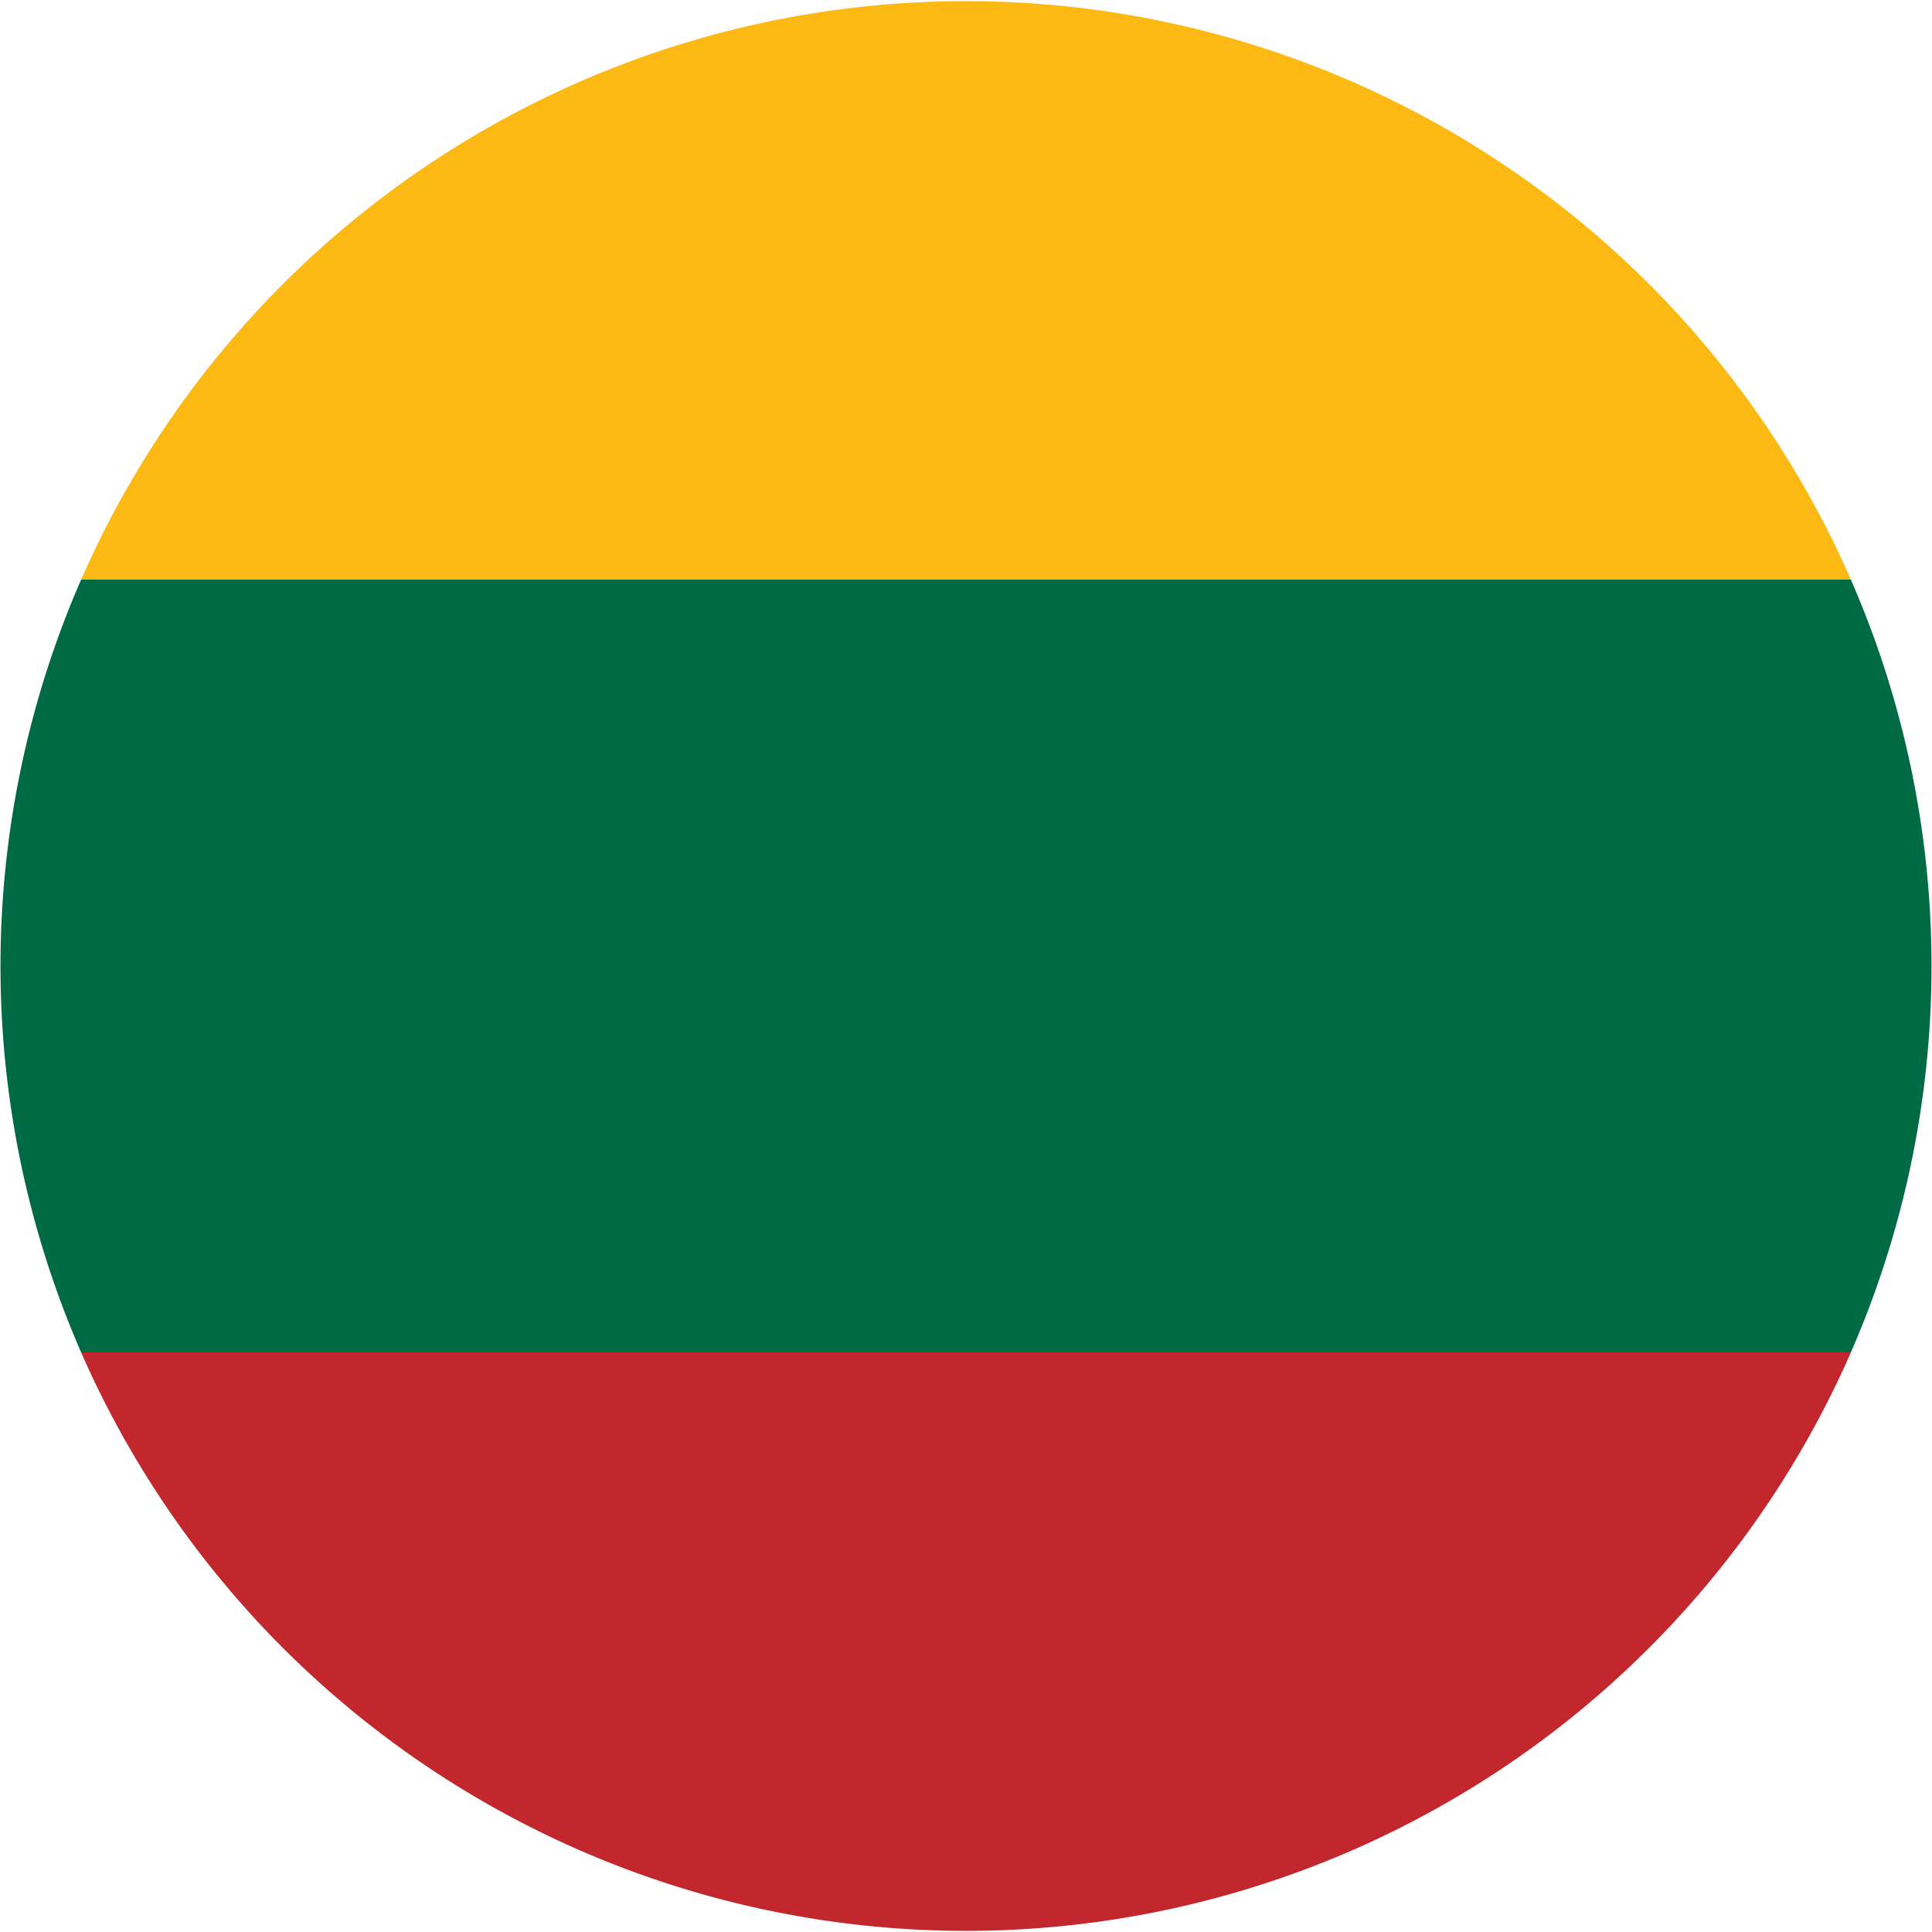 <svg xmlns="http://www.w3.org/2000/svg" viewBox="0 0 20 20"><path d="M.84,14H19.16a10,10,0,0,0,0-8H.84a10,10,0,0,0,0,8Z" fill="#006a44"/><path d="M19.16,14H.84a10,10,0,0,0,18.32,0Z" fill="#c1272d"/><path d="M.84,6H19.16A10,10,0,0,0,.84,6Z" fill="#fdb913"/></svg>